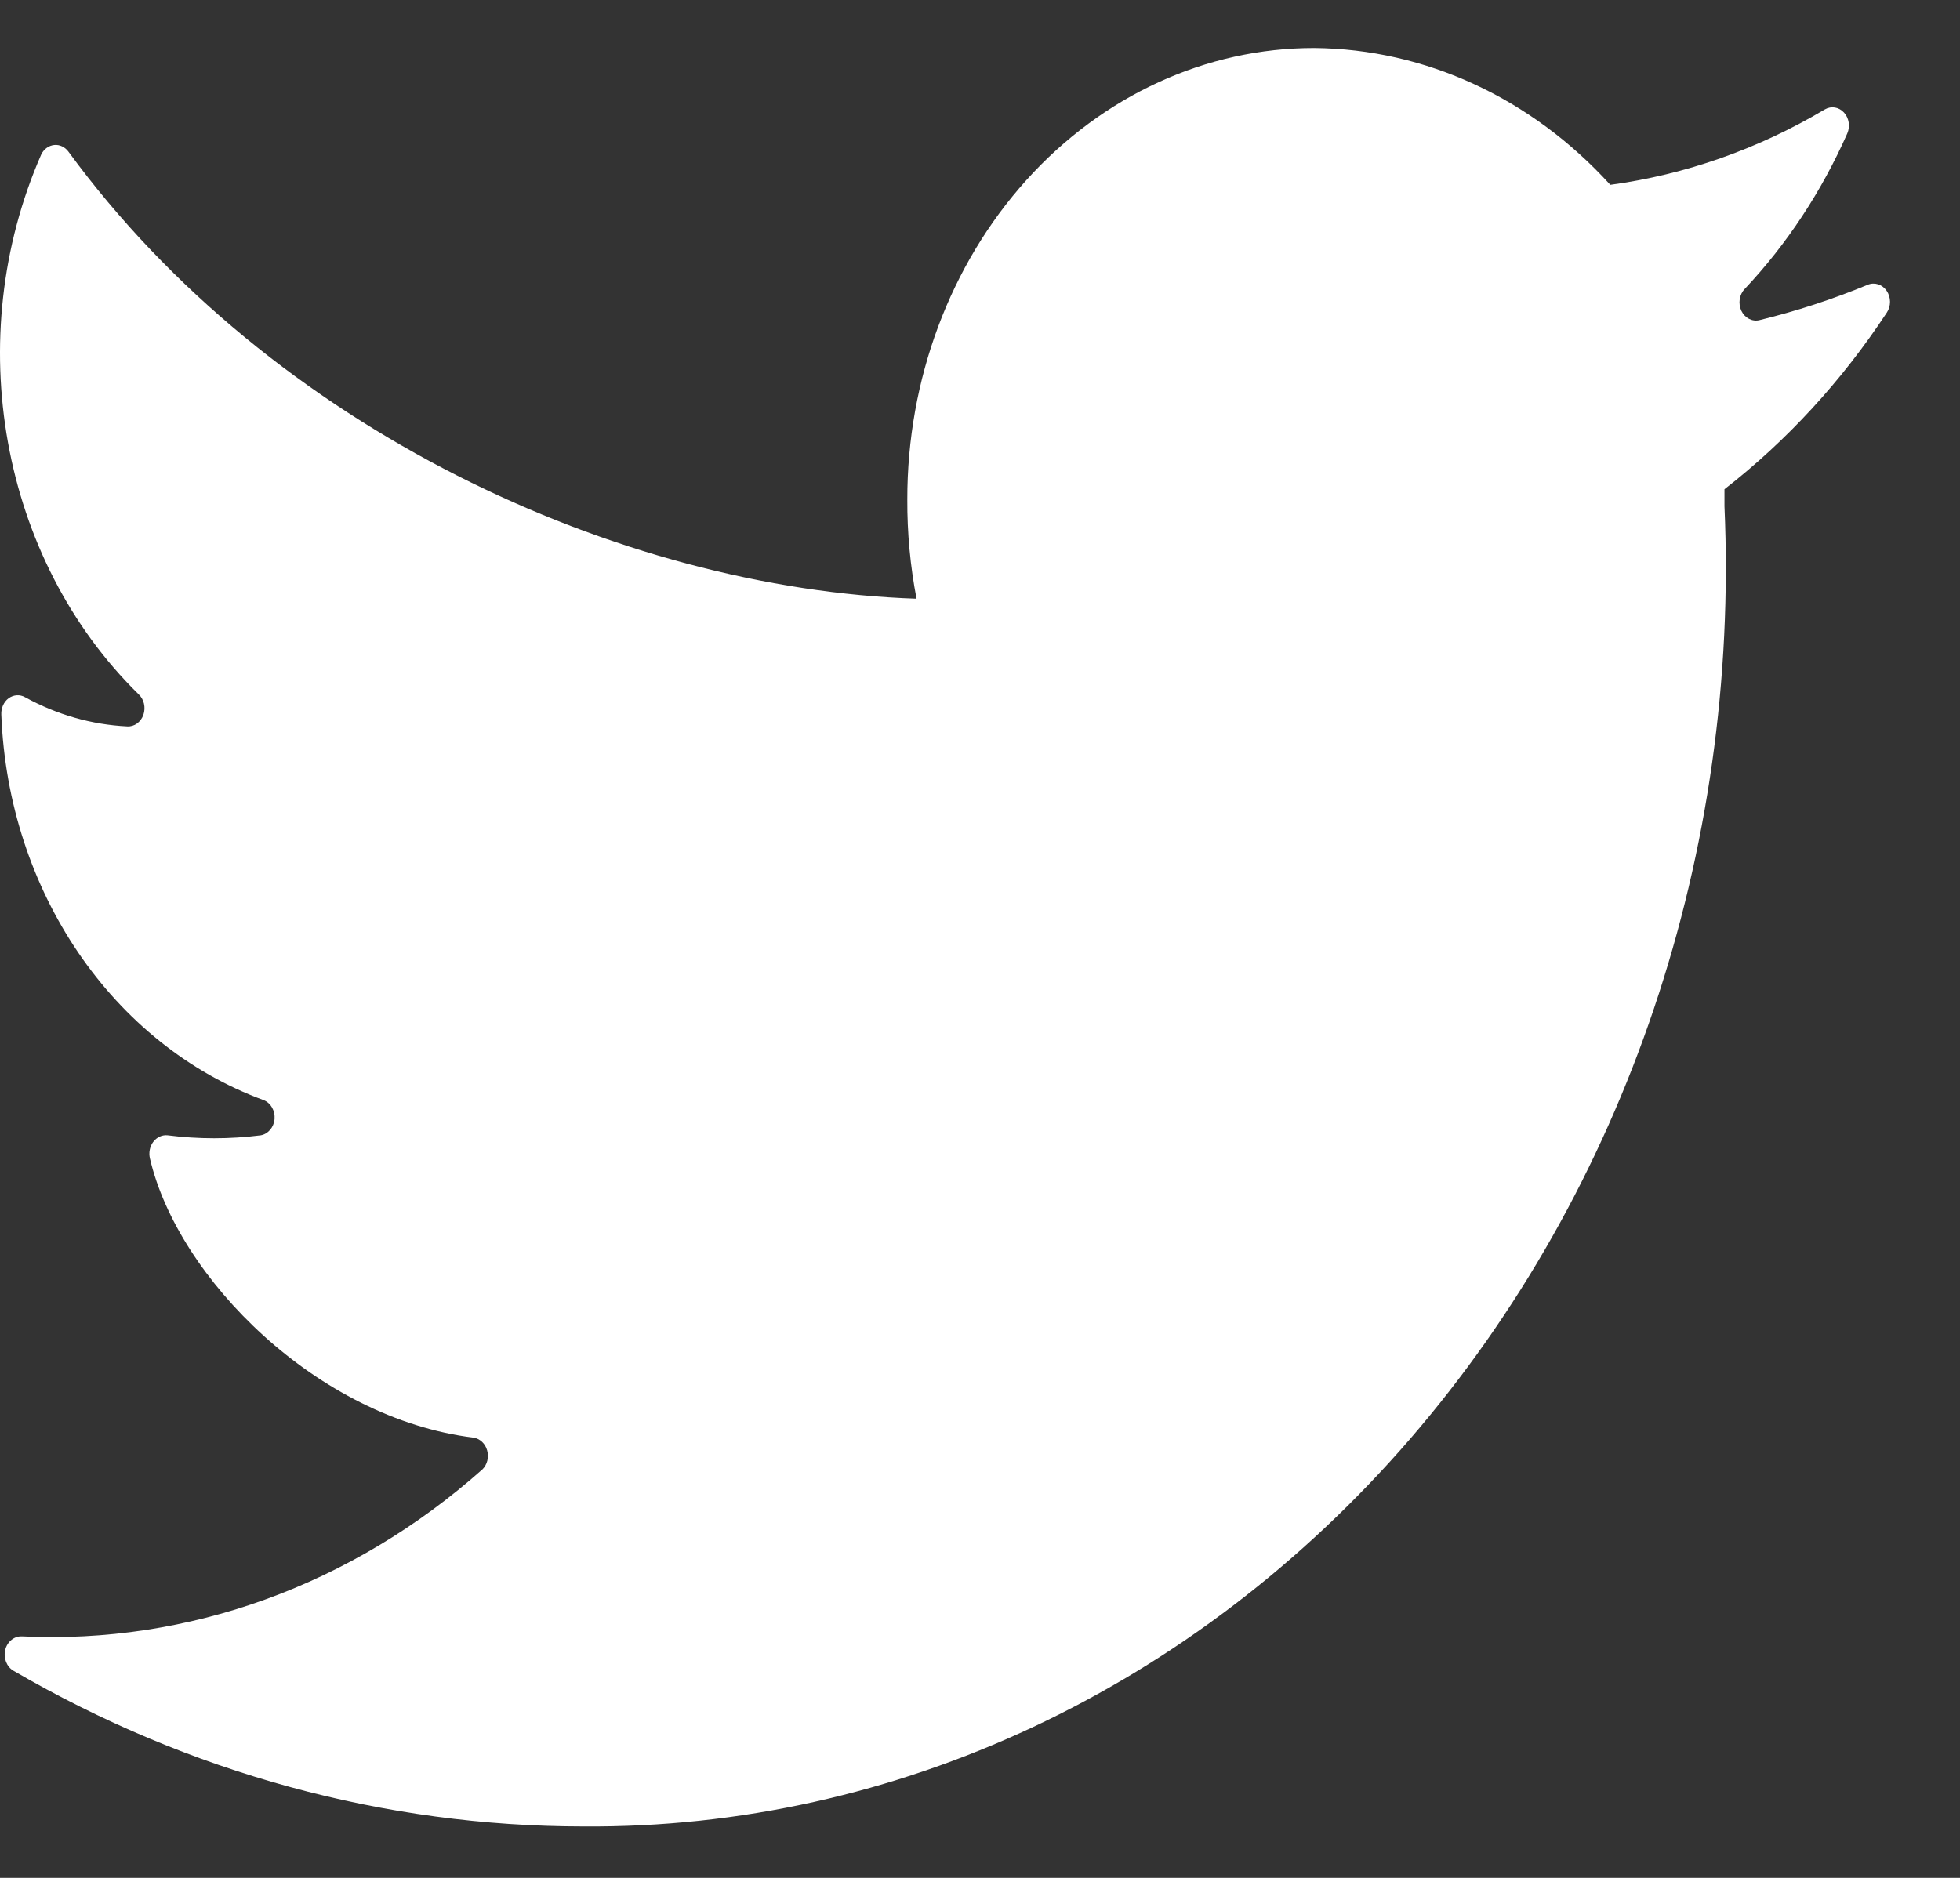 <svg width="24" height="23" viewBox="0 0 24 23" fill="none" xmlns="http://www.w3.org/2000/svg">
<rect x="0" y="0" width="24" height="23" fill="#333333" stroke="none"/>
<path fill-rule="evenodd" clip-rule="evenodd" d="M22.87 3.488C22.438 3.667 21.995 3.811 21.545 3.921C21.457 3.943 21.366 3.896 21.323 3.807C21.281 3.718 21.297 3.608 21.364 3.539C21.88 2.991 22.305 2.346 22.62 1.634C22.657 1.548 22.641 1.445 22.579 1.378C22.517 1.311 22.424 1.295 22.347 1.339C21.53 1.825 20.639 2.139 19.718 2.264C18.754 1.202 17.453 0.6 16.093 0.588C14.771 0.587 13.503 1.169 12.568 2.206C11.633 3.244 11.108 4.651 11.11 6.118C11.108 6.526 11.146 6.933 11.223 7.333C7.578 7.21 3.324 5.256 0.839 1.859C0.797 1.801 0.731 1.769 0.664 1.776C0.597 1.783 0.537 1.826 0.505 1.892C-0.48 4.142 0.007 6.843 1.695 8.501C1.763 8.562 1.787 8.664 1.756 8.755C1.724 8.845 1.644 8.903 1.557 8.897C1.123 8.876 0.697 8.754 0.308 8.54C0.244 8.503 0.167 8.508 0.106 8.552C0.046 8.596 0.012 8.673 0.016 8.753C0.099 10.915 1.378 12.794 3.23 13.475C3.316 13.509 3.37 13.604 3.362 13.706C3.353 13.807 3.284 13.889 3.193 13.905C2.814 13.953 2.431 13.953 2.052 13.905C1.986 13.898 1.92 13.928 1.877 13.985C1.834 14.041 1.819 14.118 1.836 14.189C2.178 15.656 3.887 17.373 5.799 17.608C5.877 17.62 5.942 17.681 5.965 17.764C5.989 17.848 5.966 17.939 5.907 17.997C4.312 19.414 2.309 20.141 0.268 20.042C0.174 20.038 0.089 20.106 0.064 20.207C0.04 20.308 0.082 20.415 0.165 20.463C2.318 21.716 4.714 22.37 7.145 22.37C10.964 22.398 14.625 20.681 17.268 17.622C19.91 14.564 21.302 10.434 21.116 6.202V5.992C21.881 5.397 22.552 4.667 23.103 3.83C23.157 3.75 23.156 3.641 23.102 3.562C23.048 3.483 22.953 3.453 22.87 3.488Z" fill="white"/>
</svg>
